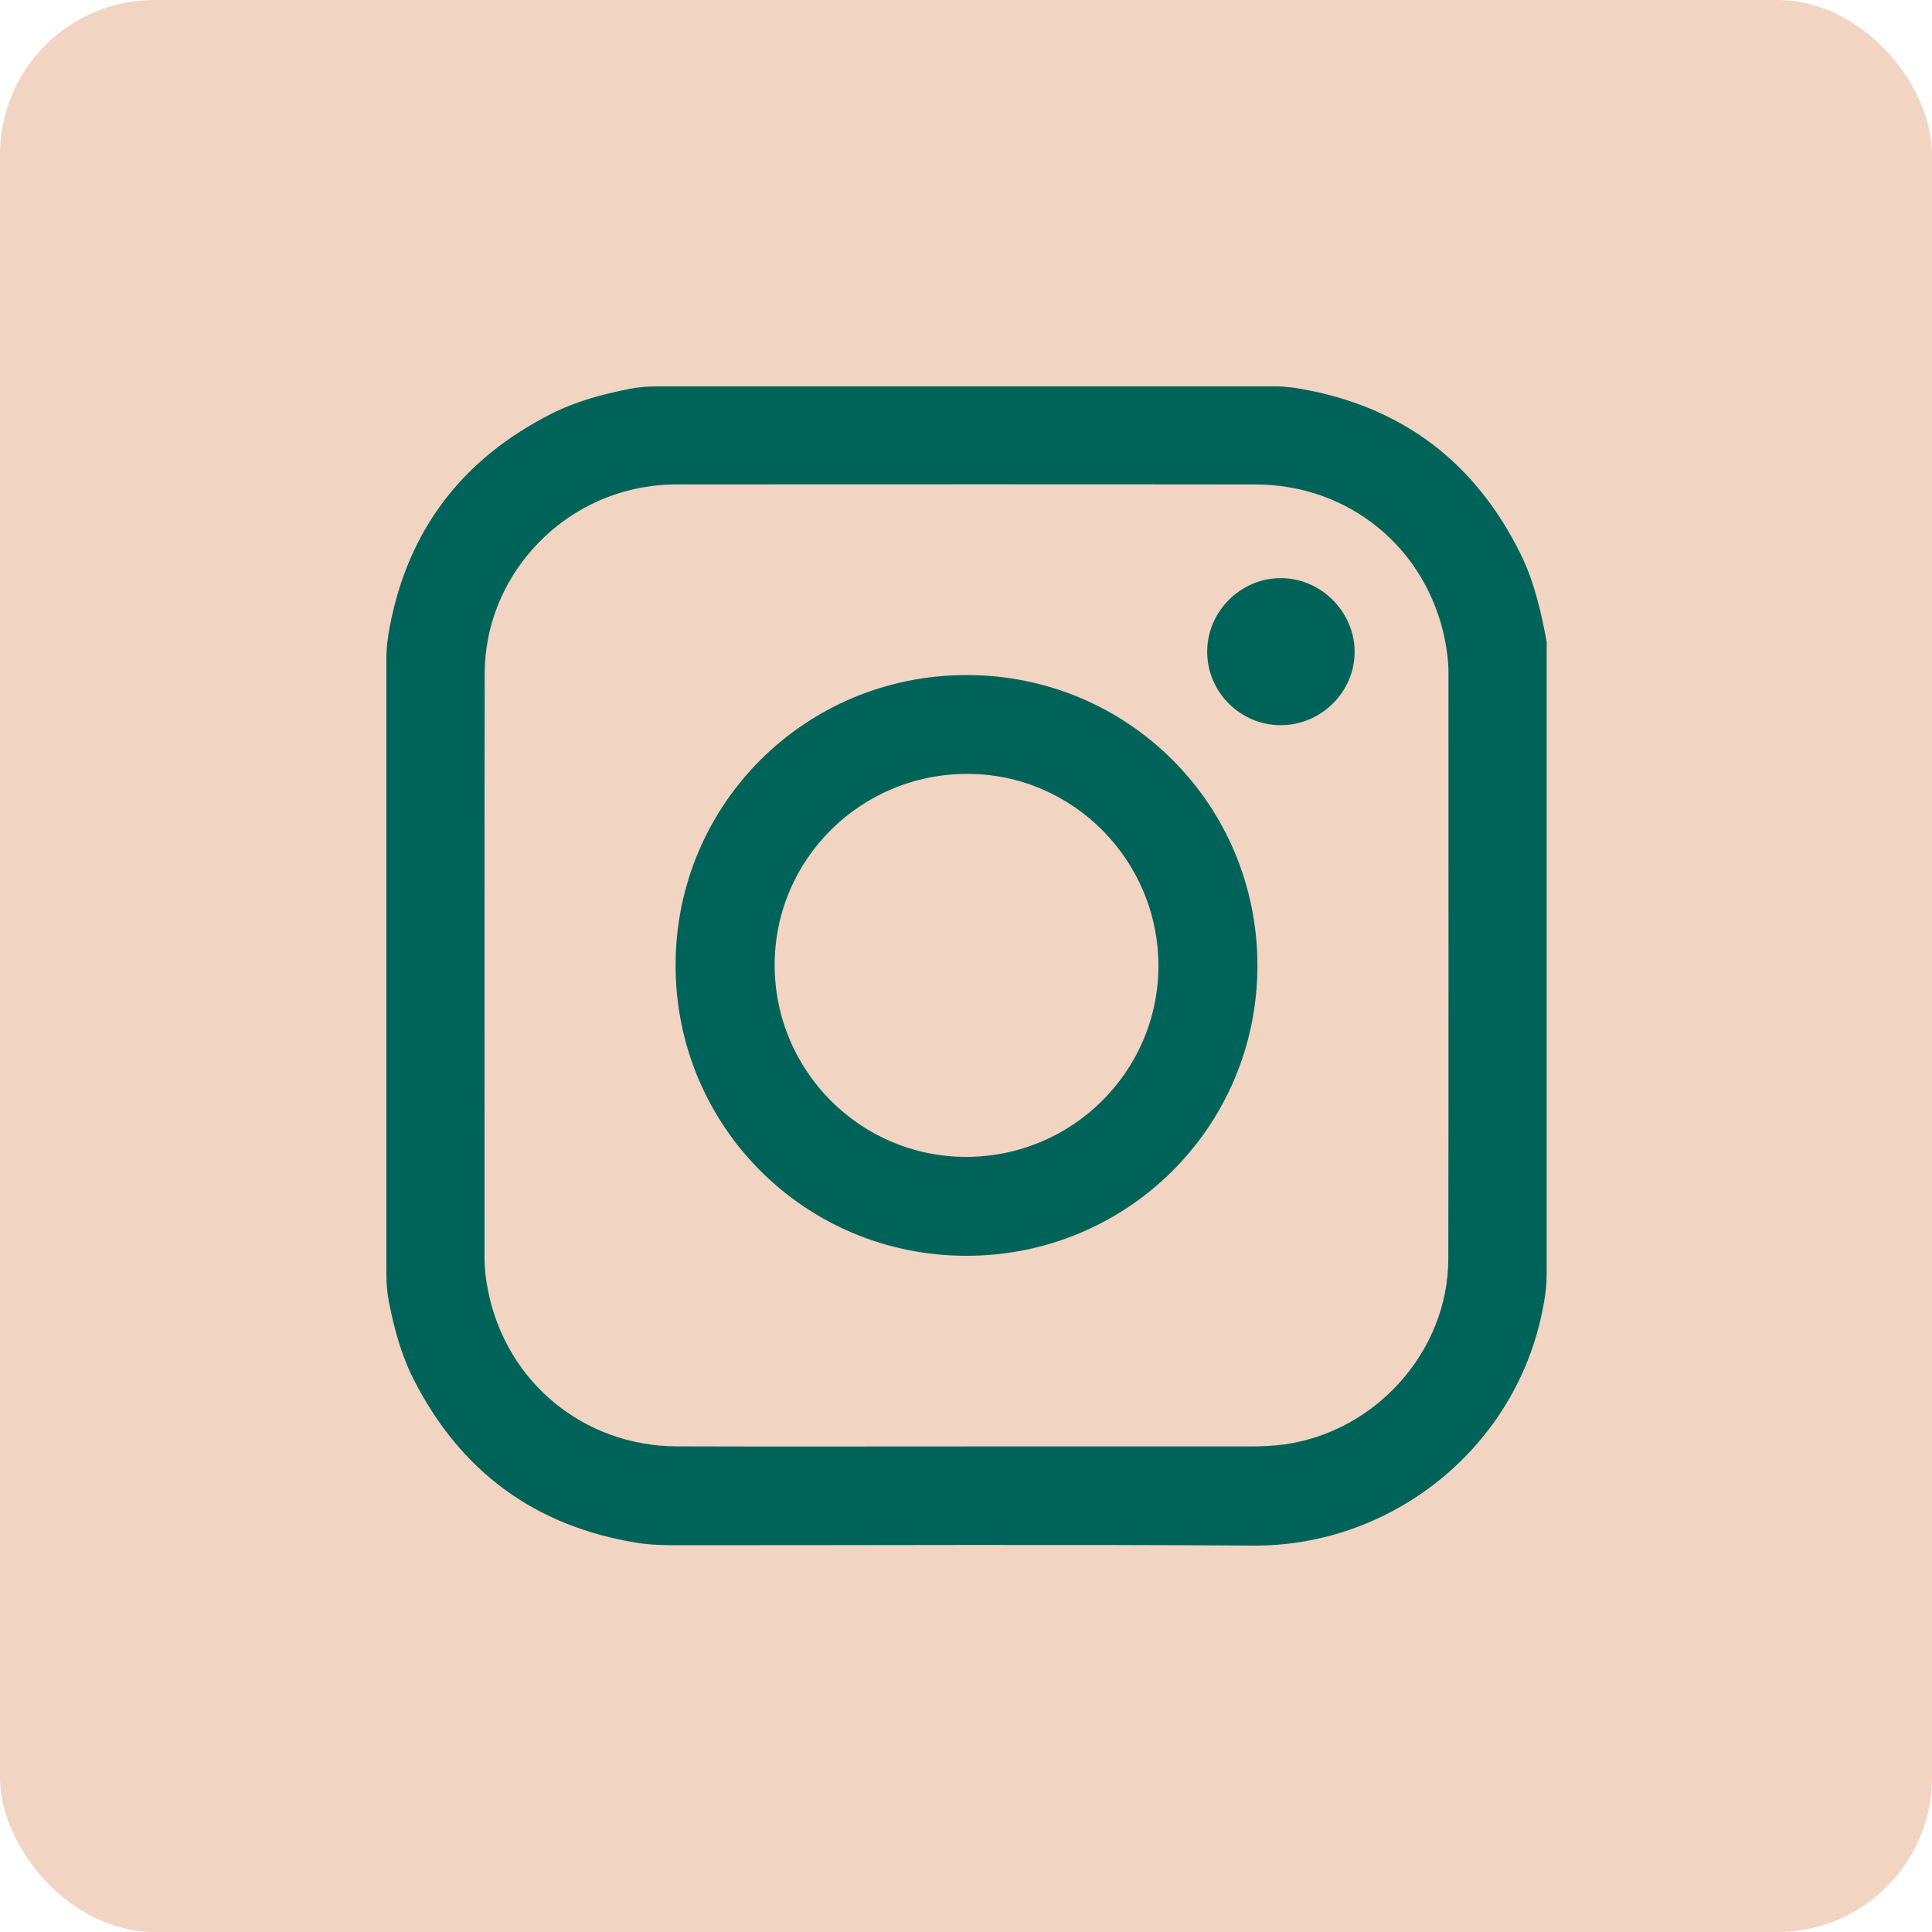<?xml version="1.0" encoding="UTF-8"?>
<svg xmlns="http://www.w3.org/2000/svg" width="25" height="25" viewBox="0 0 25 25" fill="none">
  <rect width="25" height="25" rx="2" fill="#F2D4C2"></rect>
  <path d="M20.014 8.307V16.48C20.014 16.611 20.001 16.742 19.976 16.871C19.966 16.921 19.956 16.971 19.946 17.021C19.568 18.771 17.985 20.012 16.214 20C13.742 19.983 11.271 19.996 8.799 19.995C8.613 19.995 8.428 19.994 8.244 19.964C6.919 19.75 5.958 19.04 5.352 17.848C5.192 17.534 5.103 17.198 5.034 16.856C5.01 16.737 5 16.616 5 16.496C5 13.834 5 11.173 5 8.512C5 8.376 5.018 8.241 5.044 8.107V8.107C5.284 6.848 5.987 5.938 7.127 5.358C7.447 5.195 7.788 5.103 8.136 5.034C8.254 5.01 8.374 5 8.494 5C11.166 5 13.838 5 16.511 5C16.637 5 16.761 5.018 16.885 5.041V5.041C18.17 5.282 19.095 5.996 19.673 7.162C19.853 7.524 19.941 7.913 20.014 8.306C20.014 8.306 20.014 8.307 20.014 8.307V8.307ZM12.499 18.717C12.499 18.717 12.5 18.717 12.5 18.717C13.721 18.717 14.943 18.717 16.164 18.717C16.316 18.717 16.466 18.711 16.617 18.691C17.802 18.528 18.738 17.485 18.741 16.293C18.746 13.762 18.742 11.23 18.743 8.699C18.743 8.557 18.724 8.417 18.697 8.279C18.459 7.094 17.459 6.27 16.245 6.269C13.753 6.265 11.261 6.268 8.769 6.268C8.646 6.268 8.526 6.276 8.404 6.293C7.199 6.461 6.274 7.5 6.272 8.713C6.267 11.235 6.271 13.756 6.27 16.278C6.27 16.42 6.287 16.56 6.315 16.699C6.549 17.883 7.551 18.712 8.761 18.716C10.007 18.72 11.253 18.717 12.499 18.717C12.499 18.717 12.499 18.717 12.499 18.717V18.717Z" fill="#006359"></path>
  <path d="M12.503 16.25C10.417 16.249 8.741 14.573 8.742 12.489C8.743 10.406 10.422 8.734 12.51 8.735C14.597 8.736 16.272 10.412 16.271 12.496C16.27 14.578 14.59 16.251 12.503 16.25ZM12.497 14.97C13.869 14.973 14.986 13.867 14.99 12.505C14.993 11.136 13.887 10.018 12.524 10.014C11.143 10.01 10.025 11.116 10.024 12.486C10.023 13.854 11.132 14.968 12.497 14.97Z" fill="#006359"></path>
  <path d="M16.574 7.481C17.091 7.481 17.525 7.913 17.529 8.43C17.532 8.947 17.103 9.379 16.581 9.384C16.054 9.389 15.619 8.957 15.621 8.43C15.623 7.91 16.055 7.48 16.573 7.481H16.574Z" fill="#006359"></path>
</svg>
